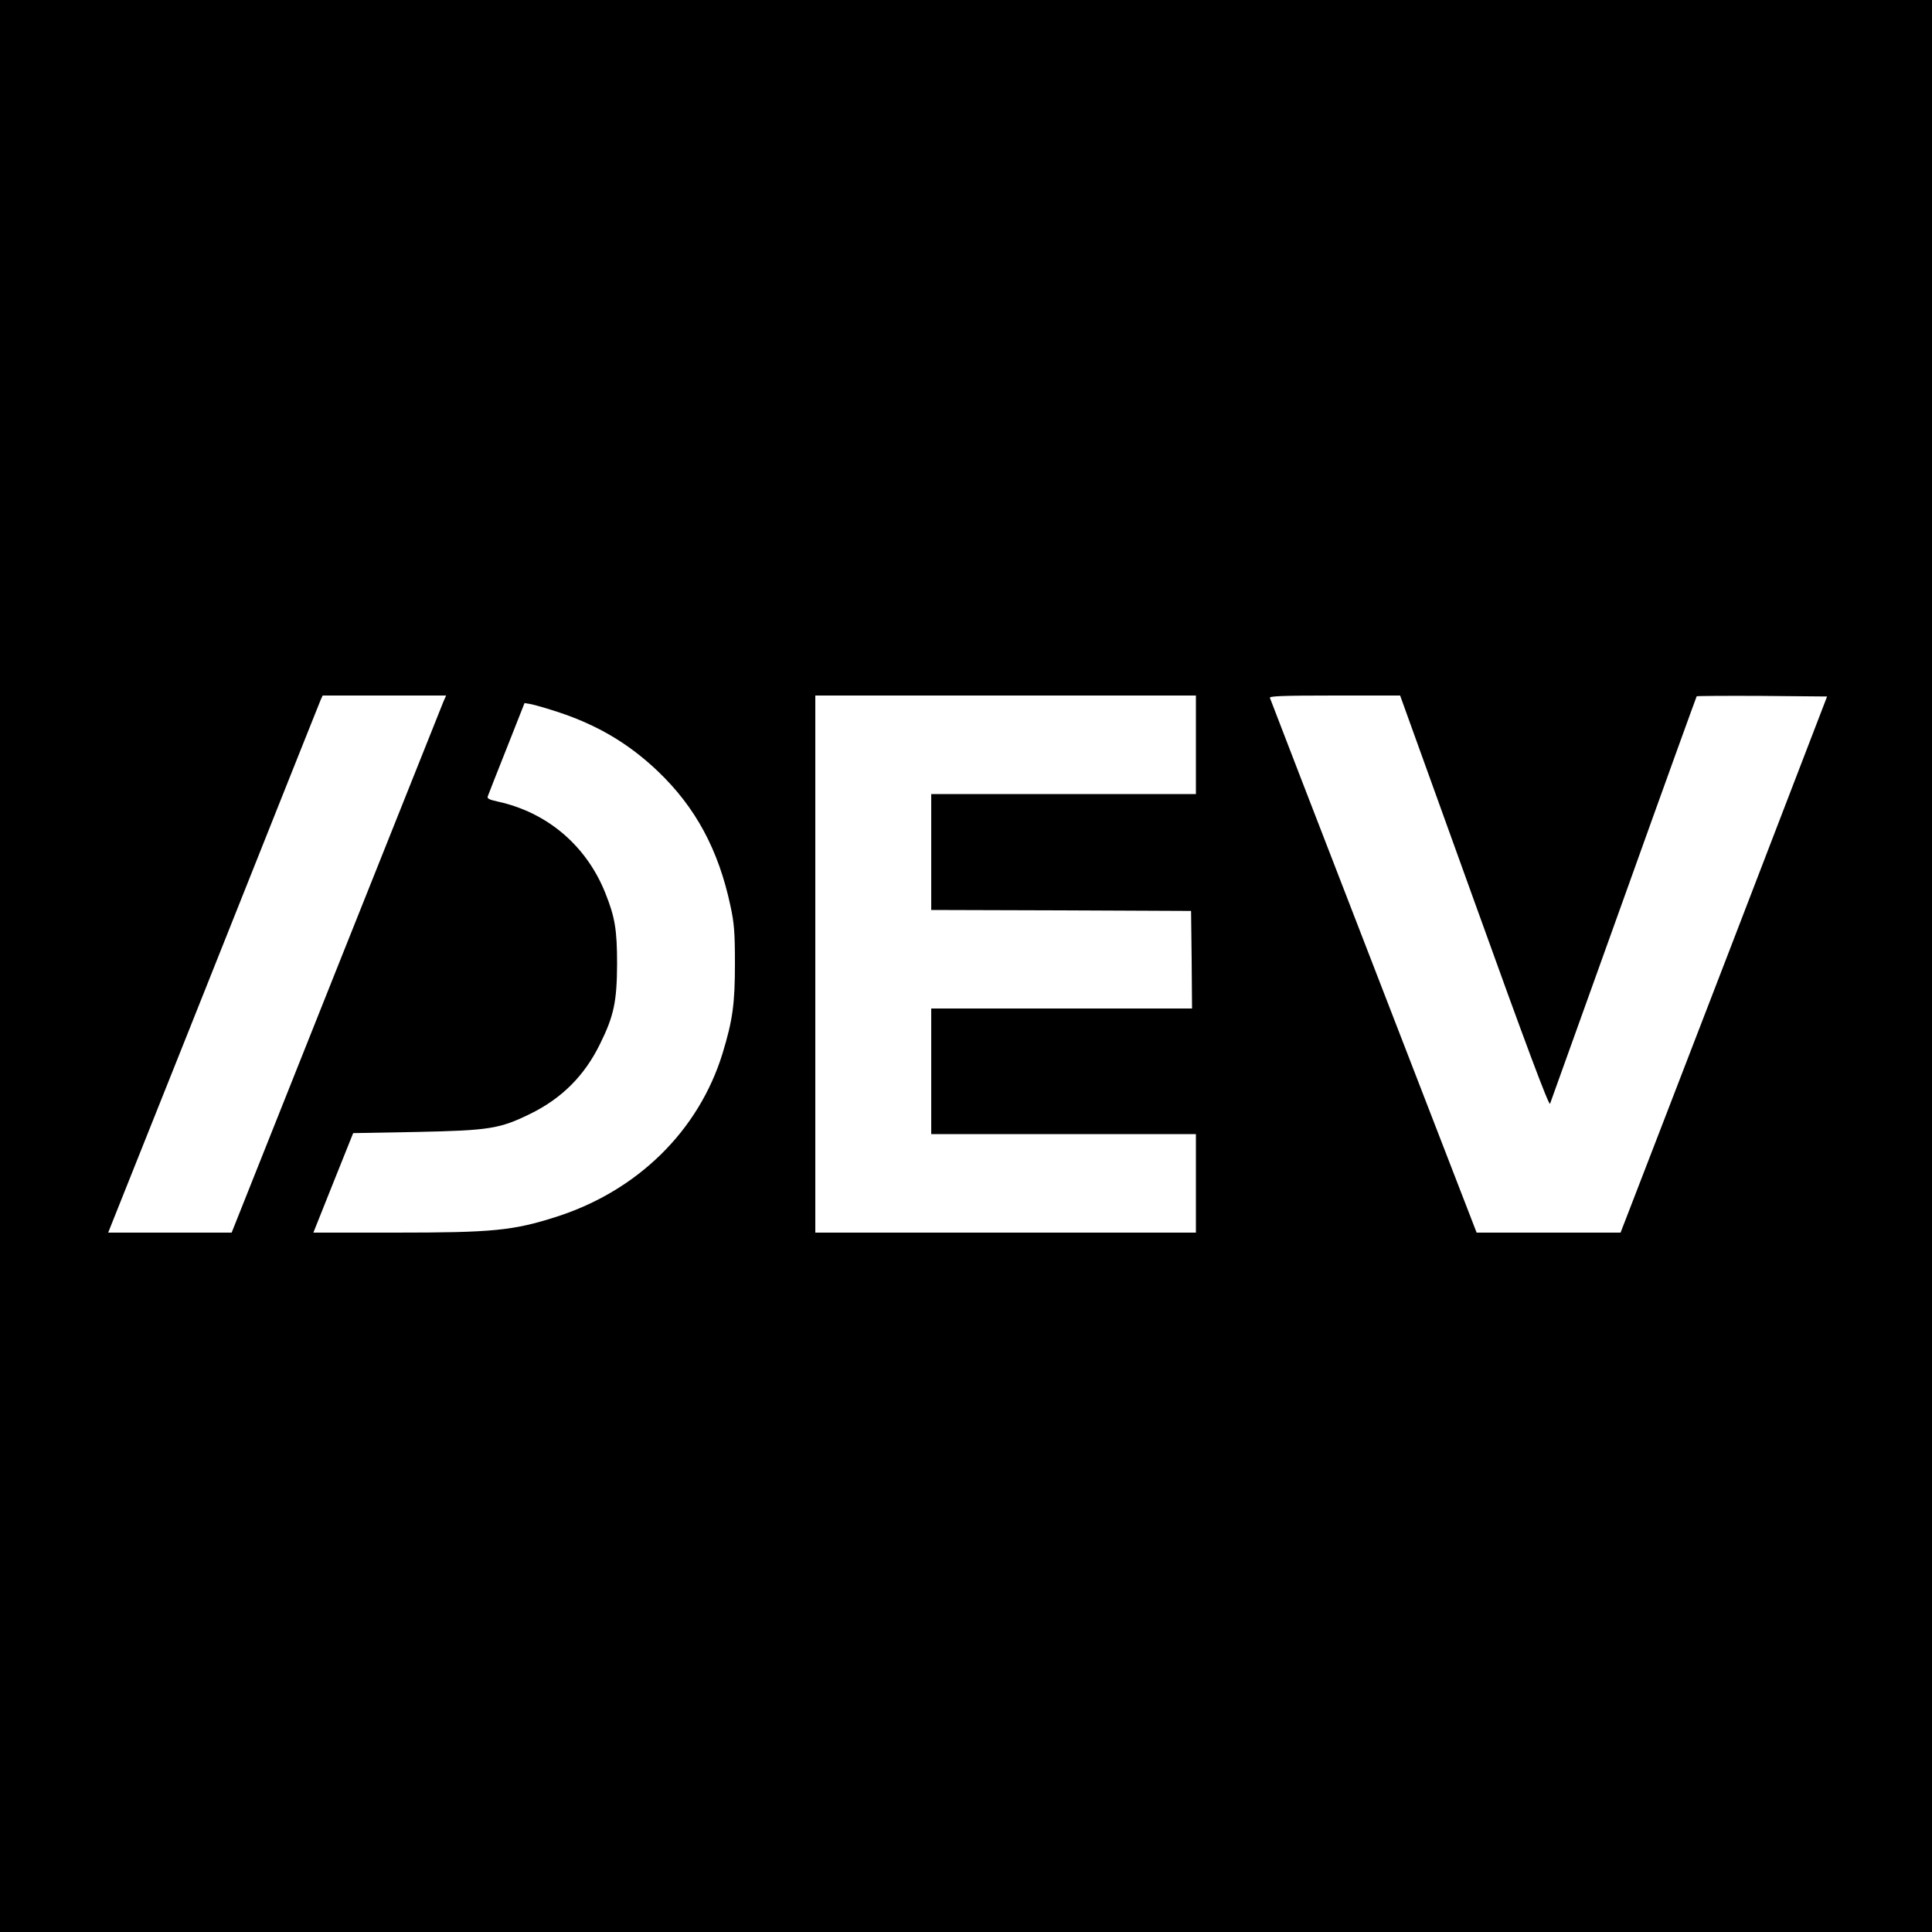 <?xml version="1.0" standalone="no"?>
<!DOCTYPE svg PUBLIC "-//W3C//DTD SVG 20010904//EN"
 "http://www.w3.org/TR/2001/REC-SVG-20010904/DTD/svg10.dtd">
<svg version="1.0" xmlns="http://www.w3.org/2000/svg"
 width="1000pt" height="1000pt" viewBox="0 0 1000 1000"
 preserveAspectRatio="xMidYMid meet">
<g transform="translate(0,1000) scale(0.1,-0.1)"
fill="#000000" stroke="none">
<path d="M0 5000 l0 -5000 5000 0 5000 0 0 5000 0 5000 -5000 0 -5000 0 0
-5000z m2295 1368 c-7 -18 -257 -644 -555 -1390 l-541 -1358 -320 0 -319 0 19
48 c10 26 188 470 394 987 206 517 443 1111 526 1320 83 209 156 390 161 403
l10 22 319 0 320 0 -14 -32z m3895 -223 l0 -255 -685 0 -685 0 0 -300 0 -300
673 -2 672 -3 3 -252 2 -253 -675 0 -675 0 0 -325 0 -325 685 0 685 0 0 -255
0 -255 -985 0 -985 0 0 1390 0 1390 985 0 985 0 0 -255z m1441 -810 c266 -740
386 -1060 392 -1048 4 10 175 487 381 1061 205 573 376 1045 378 1048 3 2 156
3 340 2 l335 -3 -498 -1295 c-275 -712 -515 -1337 -535 -1387 l-36 -93 -372 0
-373 0 -533 1378 c-293 757 -535 1383 -537 1390 -4 9 67 12 334 12 l340 0 384
-1065z m-4741 979 c205 -68 366 -164 515 -306 195 -186 314 -406 376 -698 19
-87 23 -137 23 -295 0 -209 -11 -293 -64 -467 -123 -400 -439 -711 -860 -846
-225 -72 -330 -82 -836 -82 l-422 0 103 258 103 257 329 6 c376 8 429 16 588
94 163 80 280 197 360 360 73 147 88 222 89 415 0 178 -11 243 -61 368 -98
245 -300 417 -556 473 -46 10 -57 16 -52 28 3 9 47 121 98 249 l92 233 35 -6
c19 -4 82 -22 140 -41z"/>
</g>
</svg>
